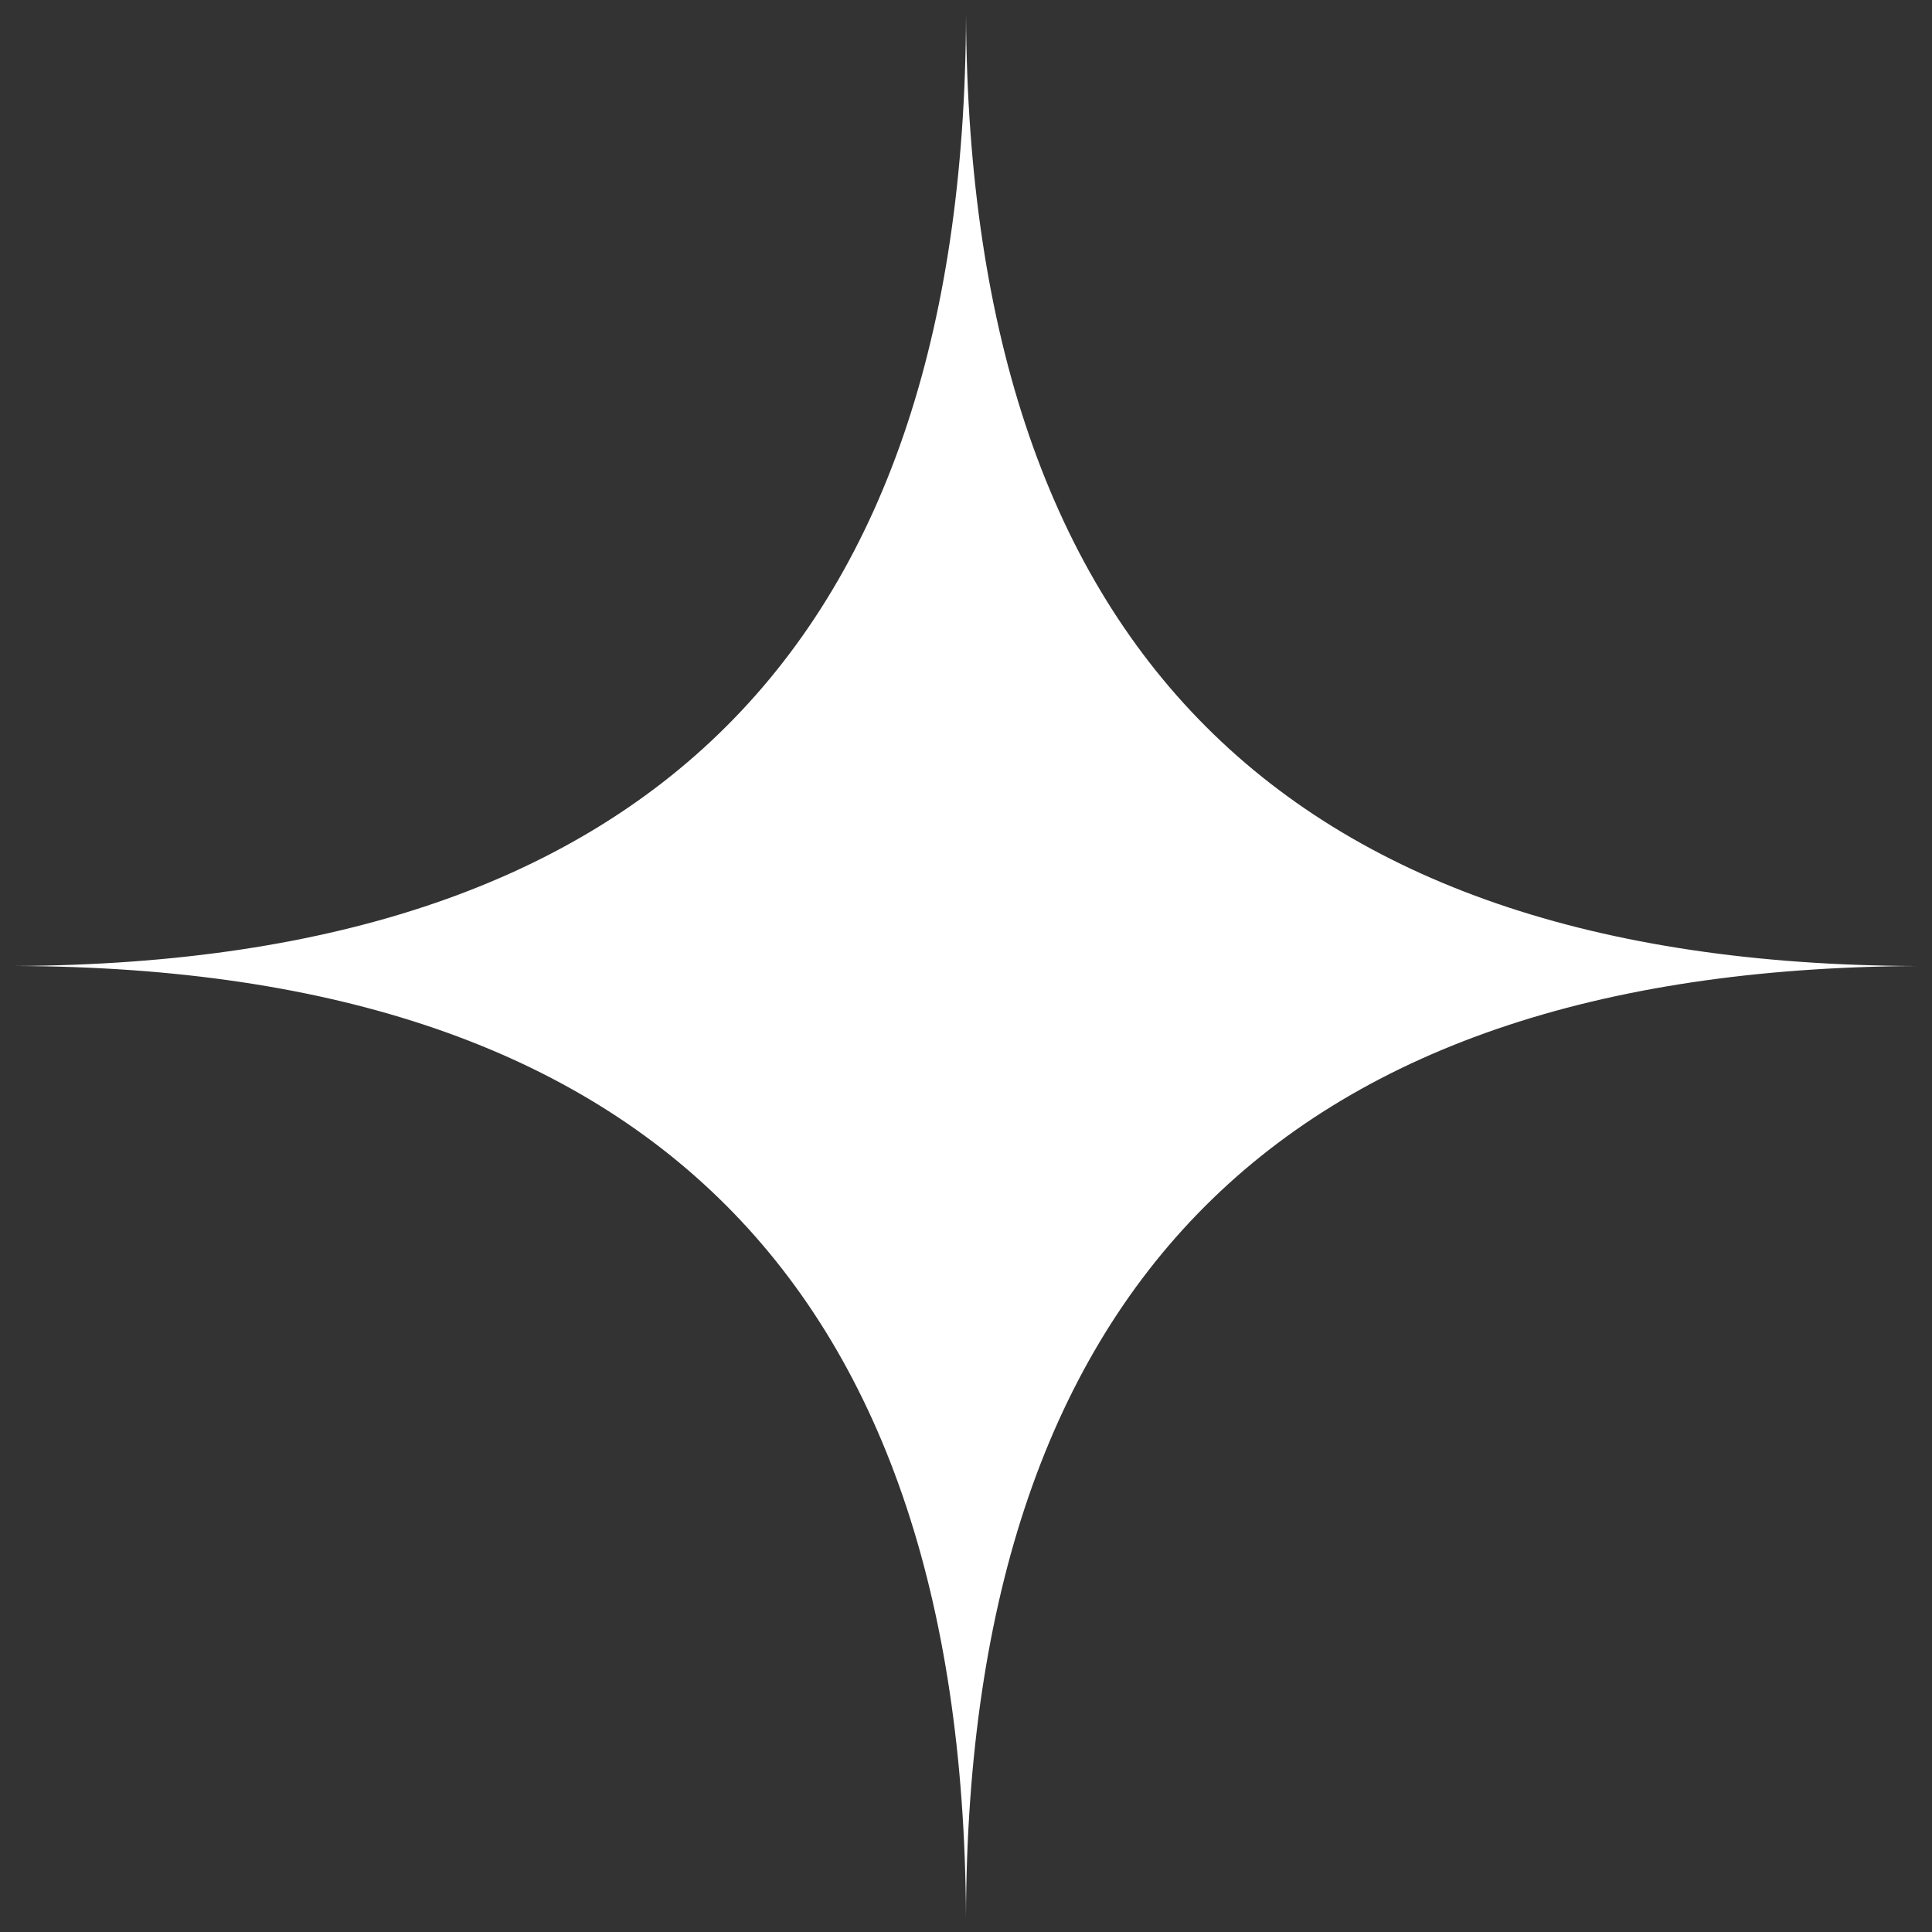 <svg
xmlns="http://www.w3.org/2000/svg"
width="28"
height="28"
viewBox="0 0 28 28"
 fill="none"
 >
 <rect x="0" y="0" width="28" height="28" fill="#333333" stroke="none"/>
 <path
 d="M28 14C18.62 13.974 13.954 18.641 14 28C14.026 18.62 9.359 13.954 0 14C9.379 14.026 14.046 9.359 14 0C13.974 9.379 18.641 14.046 28 14Z"
fill="white"
/>
 </svg>